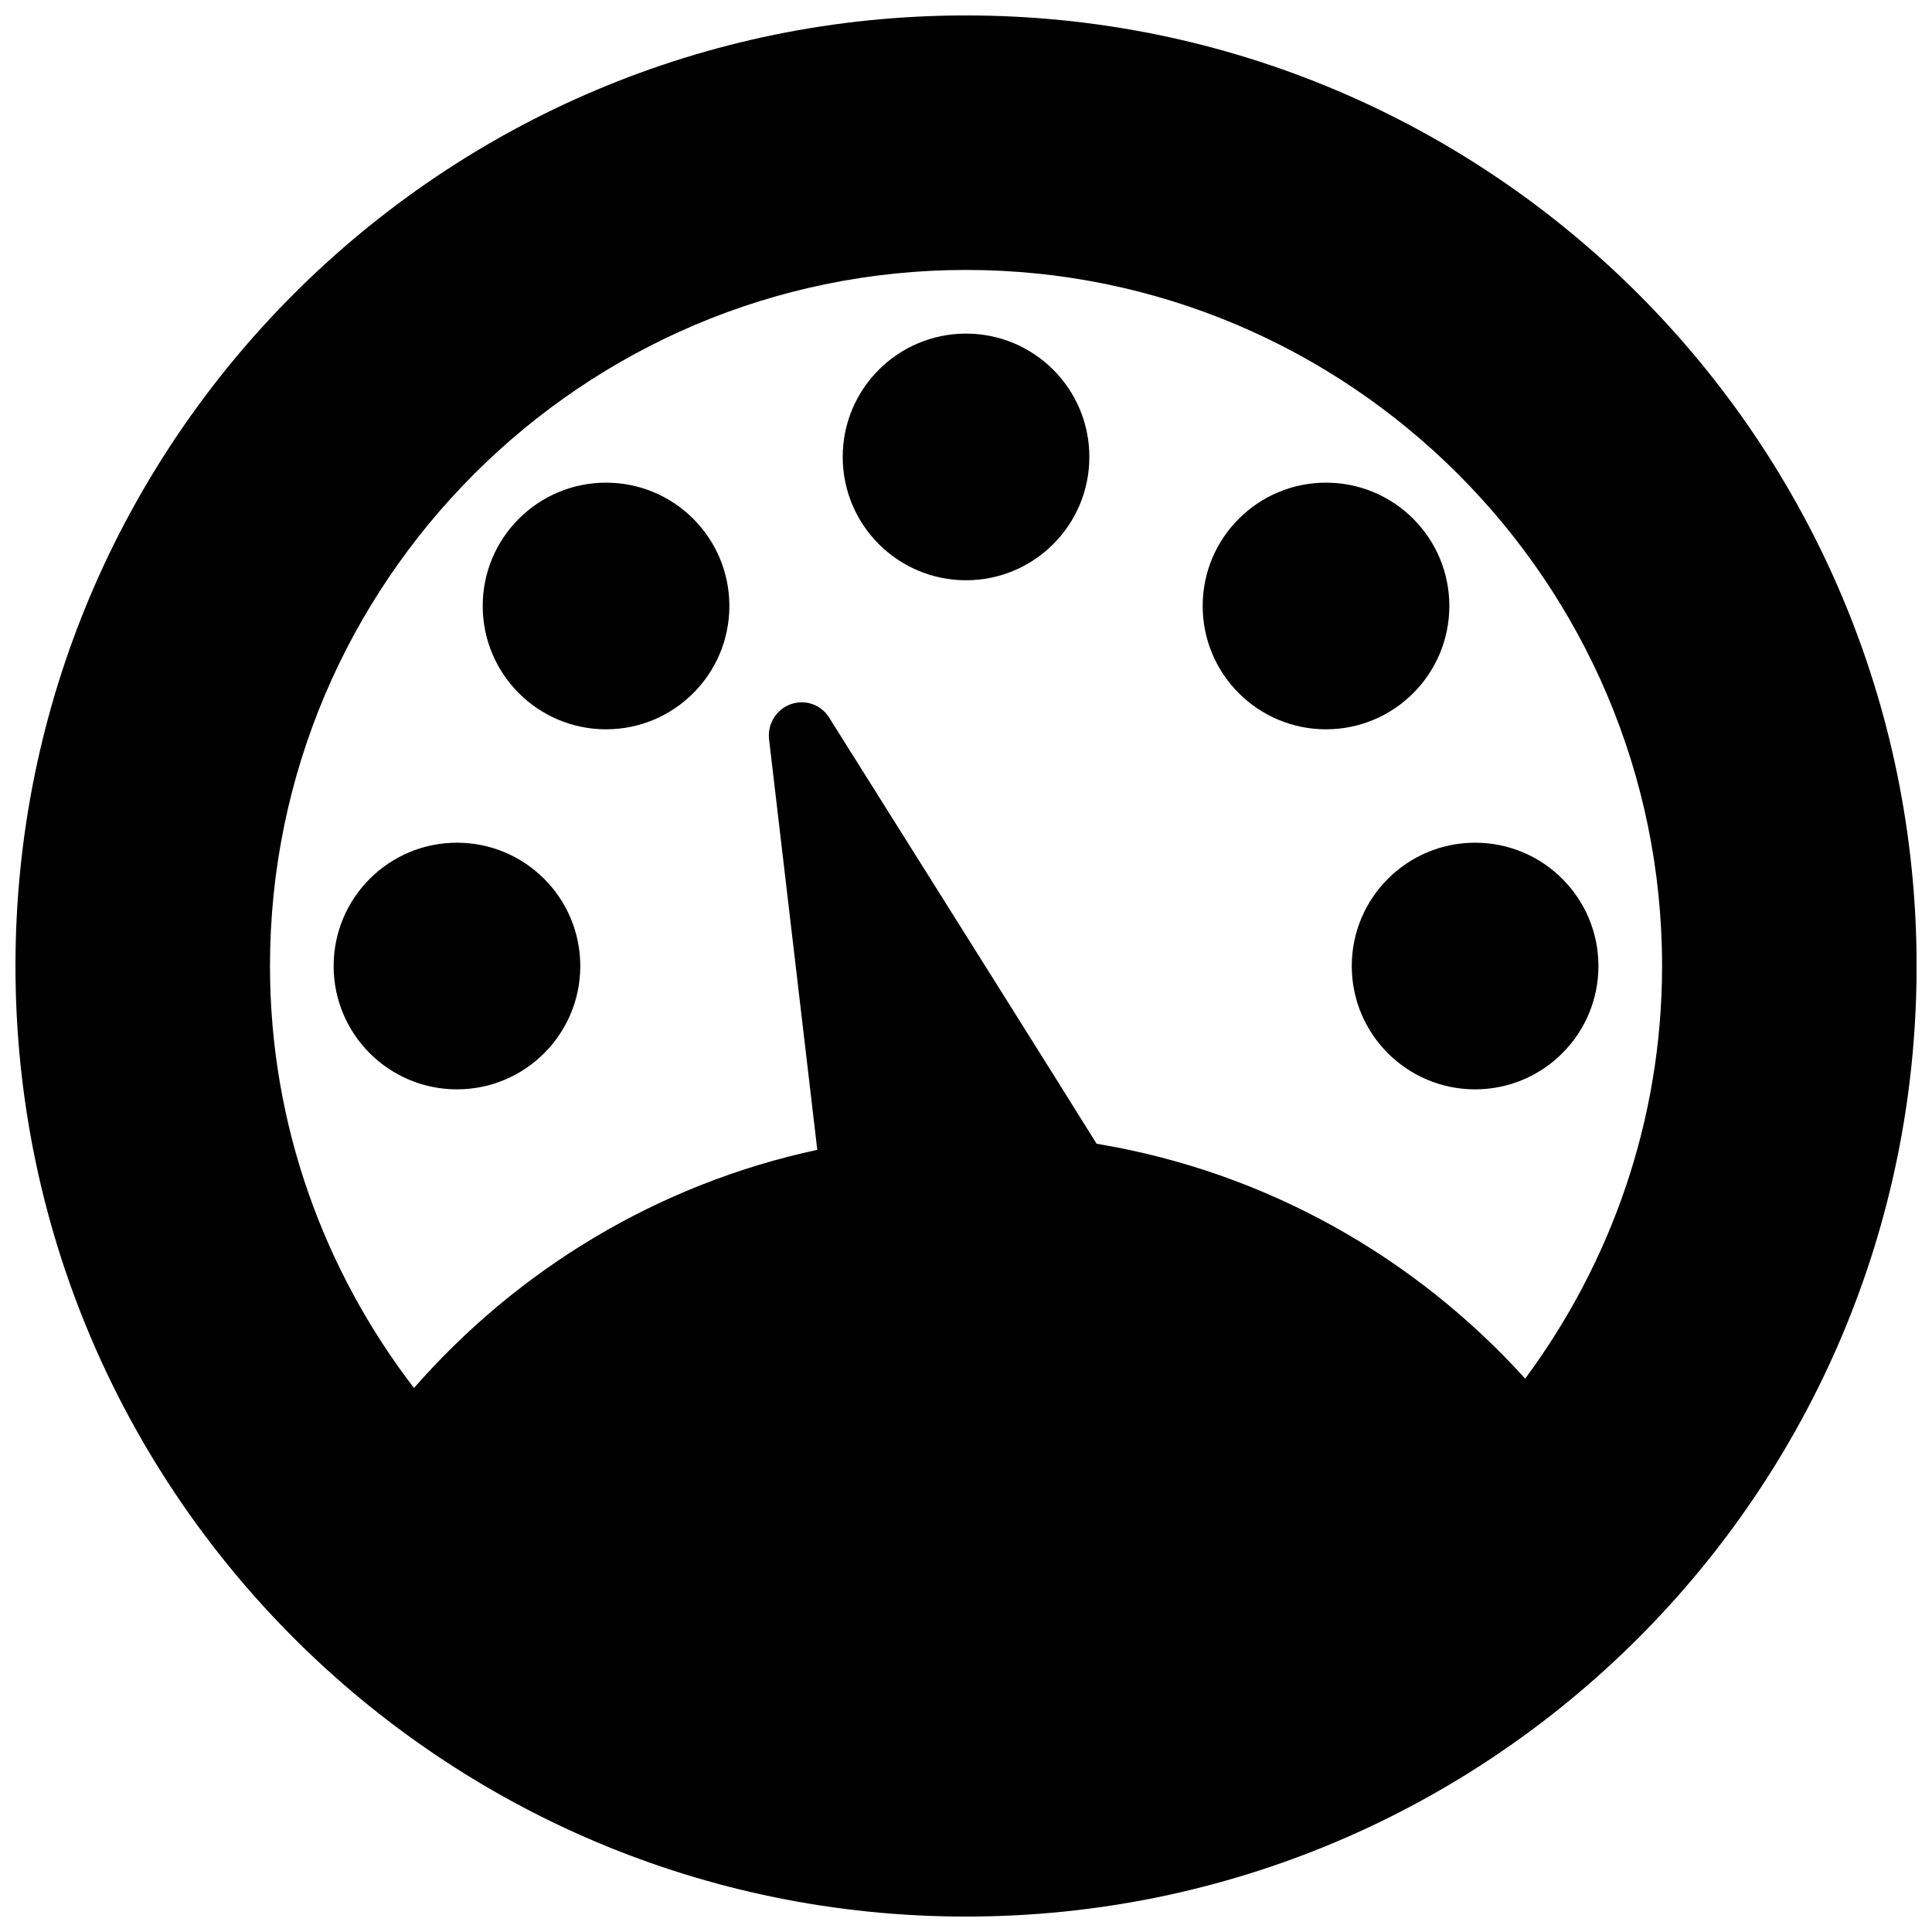 <?xml version="1.0" encoding="UTF-8"?>
<!-- Uploaded to: ICON Repo, www.iconrepo.com, Generator: ICON Repo Mixer Tools -->
<svg width="800px" height="800px" version="1.1" viewBox="144 144 512 512" xmlns="http://www.w3.org/2000/svg">
 <defs>
  <clipPath id="a">
   <path d="m148.09 148.09h503.81v503.81h-503.81z"/>
  </clipPath>
 </defs>
 <g clip-path="url(#a)">
  <path d="m400.01 148.09c-139.13 0-251.91 112.79-251.91 251.91 0 139.11 112.79 251.91 251.91 251.91 139.13 0 251.91-112.79 251.91-251.91-0.02-139.13-112.79-251.91-251.91-251.91zm148.18 361.26c-29.207-32.262-68.738-54.809-113.58-62.246-4.977-8.078-45.566-72.668-70.914-112.99-2.16-3.422-6.375-4.856-10.188-3.473-3.793 1.383-6.156 5.246-5.699 9.258 3.914 33.273 9.445 80.406 12.781 108.82-42.293 9.074-79.414 31.723-106.88 63.121-23.828-31.078-38.16-69.781-38.16-111.84 0-101.72 82.75-184.46 184.46-184.46 101.71 0 184.46 82.734 184.46 184.46-0.016 40.945-13.594 78.703-36.273 109.34z"/>
 </g>
 <path d="m432.69 265.09c0 18.051-14.629 32.684-32.68 32.684-18.051 0-32.684-14.633-32.684-32.684 0-18.047 14.633-32.68 32.684-32.68 18.051 0 32.68 14.633 32.68 32.68"/>
 <path d="m297.78 400.01c0 18.051-14.633 32.68-32.684 32.68-18.047 0-32.68-14.629-32.68-32.68 0-18.051 14.633-32.684 32.68-32.684 18.051 0 32.684 14.633 32.684 32.684"/>
 <path d="m567.6 400.01c0 18.051-14.633 32.68-32.684 32.68s-32.684-14.629-32.684-32.68c0-18.051 14.633-32.684 32.684-32.684s32.684 14.633 32.684 32.684"/>
 <path d="m337.29 304.59c0 18.051-14.633 32.684-32.68 32.684-18.051 0-32.684-14.633-32.684-32.684 0-18.051 14.633-32.68 32.684-32.68 18.047 0 32.68 14.629 32.68 32.68"/>
 <path d="m528.09 304.59c0 18.051-14.633 32.684-32.684 32.684s-32.684-14.633-32.684-32.684c0-18.051 14.633-32.68 32.684-32.68s32.684 14.629 32.684 32.68"/>
</svg>